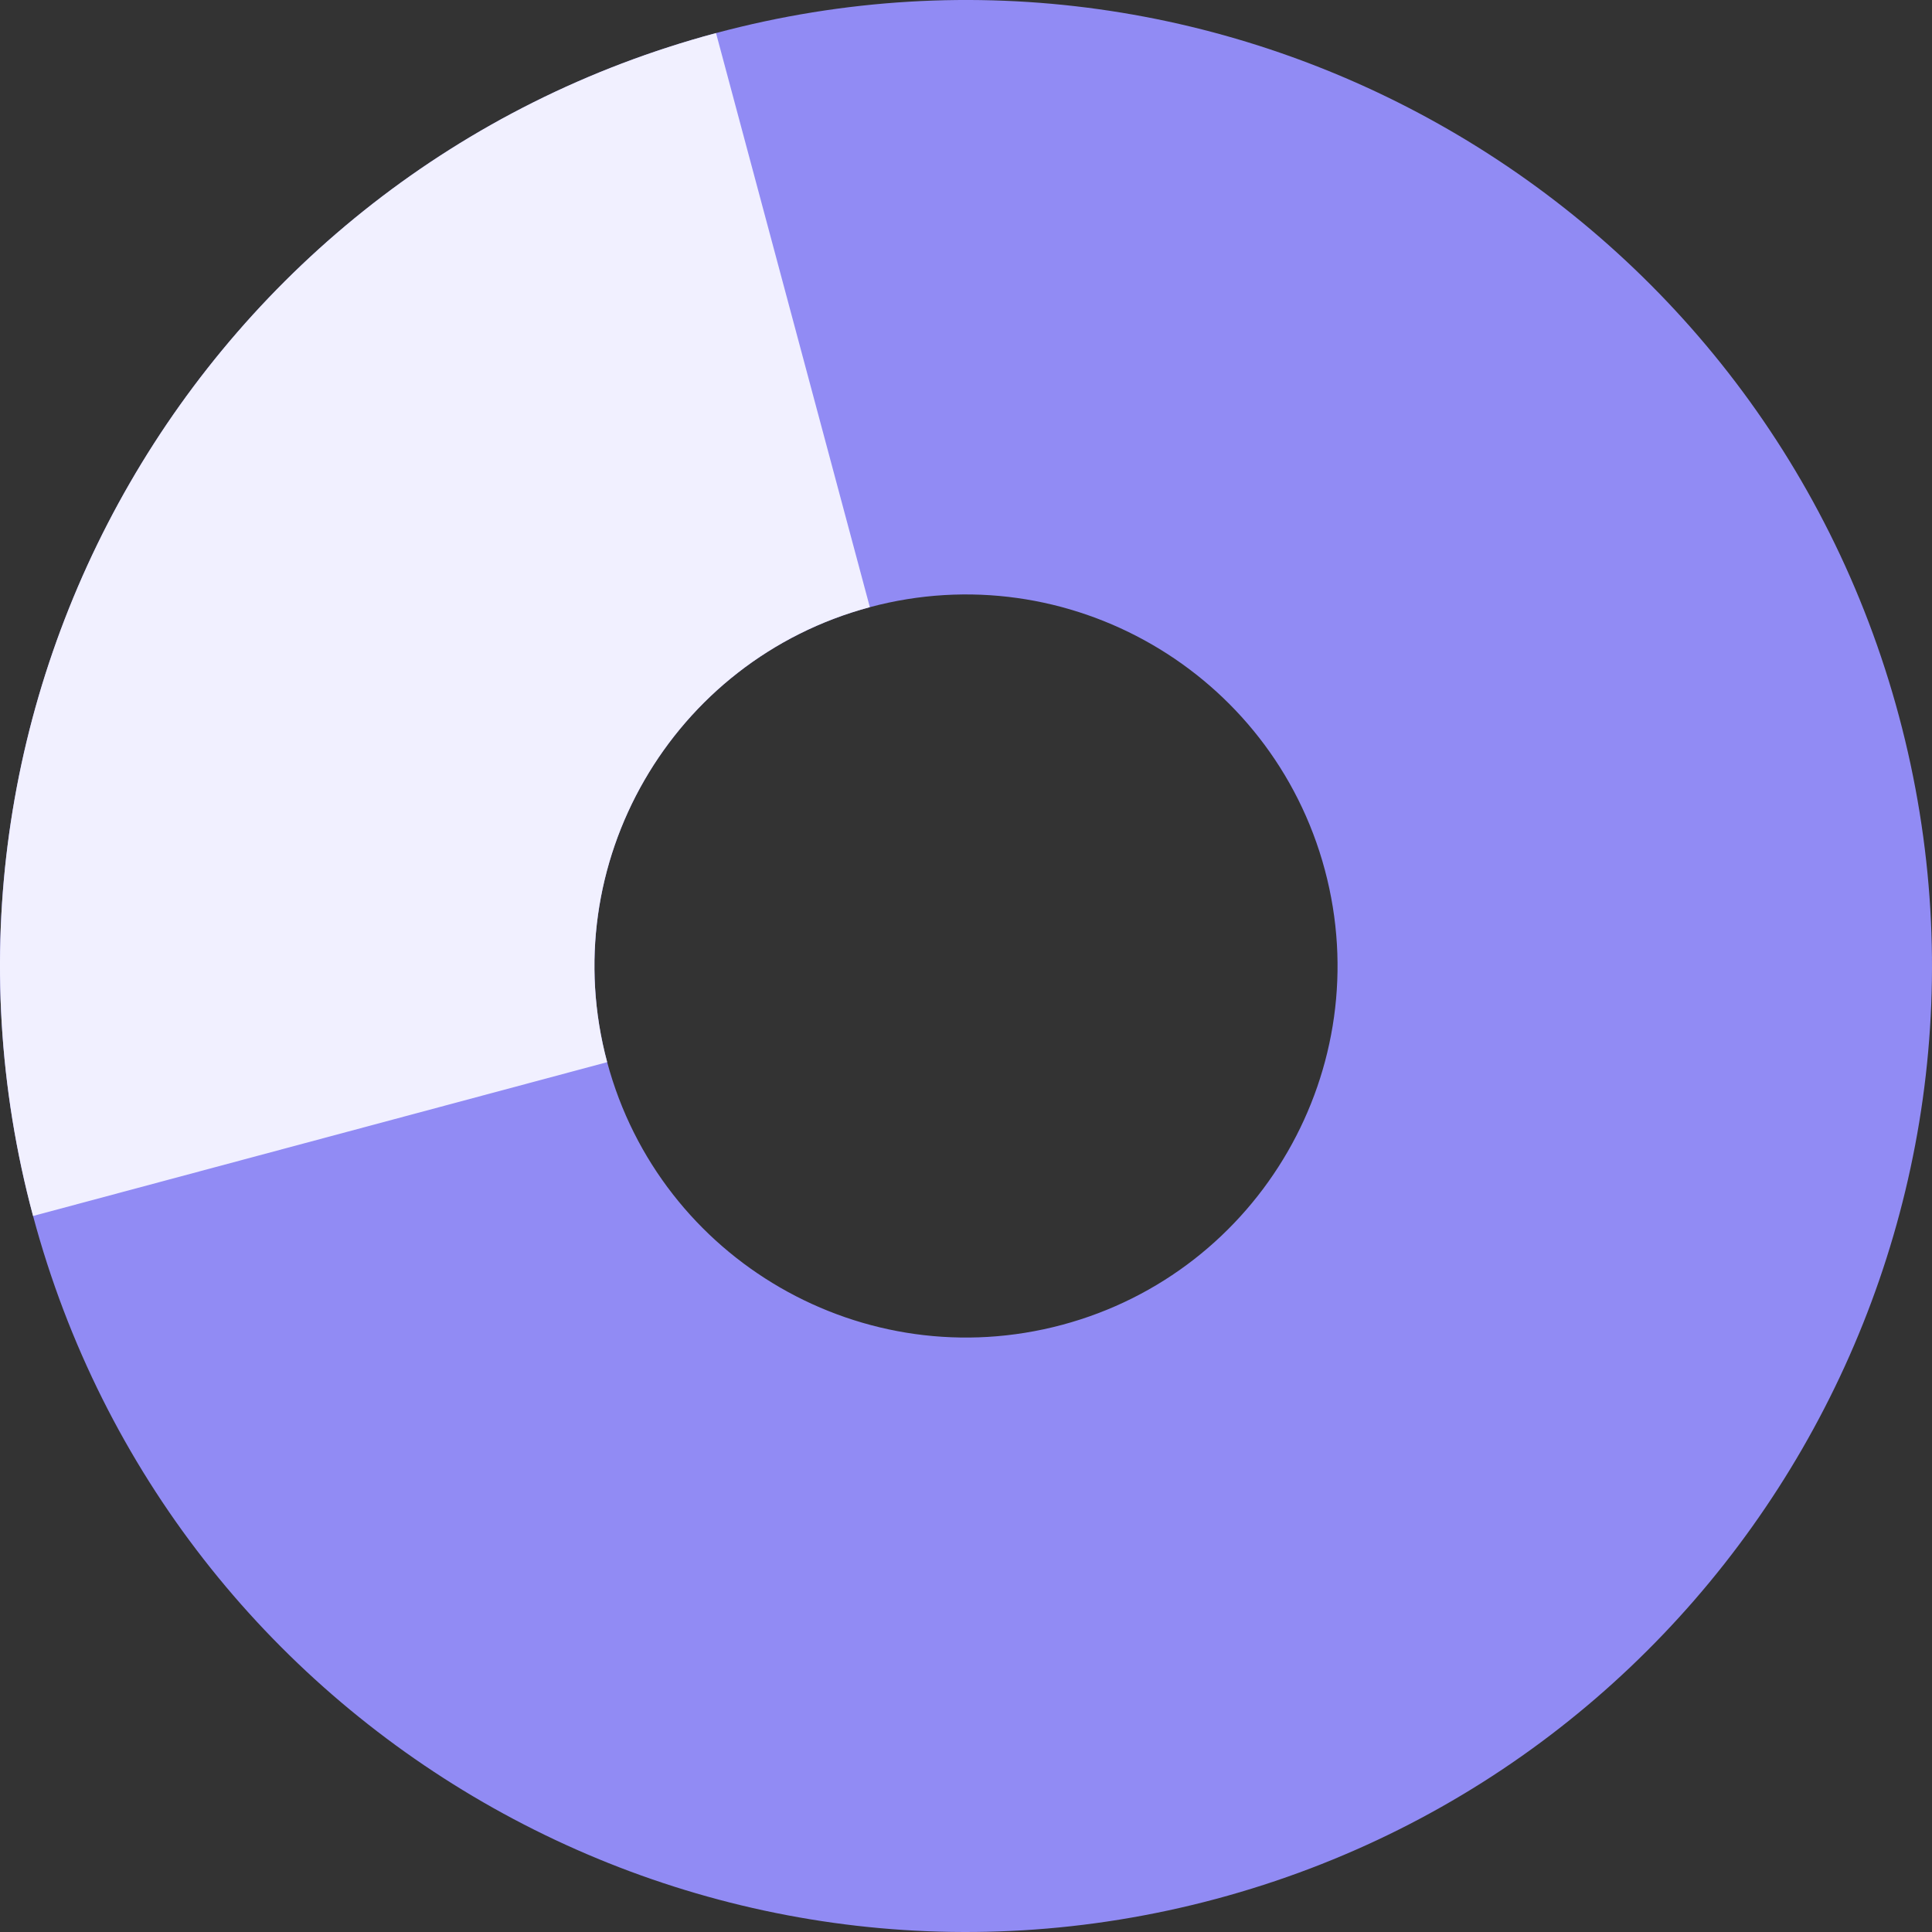 <svg width="26" height="26" viewBox="0 0 26 26" fill="none" xmlns="http://www.w3.org/2000/svg">
<rect x="0" y="0" width="26" height="26" fill="#333333" stroke="none"/>
<path fill-rule="evenodd" clip-rule="evenodd" d="M9.636 0.445C2.707 2.302 -1.411 9.435 0.445 16.364C2.302 23.293 9.435 27.411 16.364 25.555C23.293 23.698 27.411 16.565 25.555 9.636C23.698 2.707 16.565 -1.411 9.636 0.445ZM11.706 8.171C14.371 7.457 17.115 9.041 17.829 11.706C18.543 14.371 16.959 17.115 14.294 17.829C11.629 18.543 8.885 16.959 8.171 14.294C7.457 11.629 9.041 8.885 11.706 8.171Z" fill="#918BF4"/>
<path d="M0.445 16.364C-1.411 9.435 2.707 2.302 9.636 0.445L11.706 8.171C9.041 8.885 7.457 11.629 8.171 14.294L0.445 16.364Z" fill="#F1F0FF"/>
</svg>
